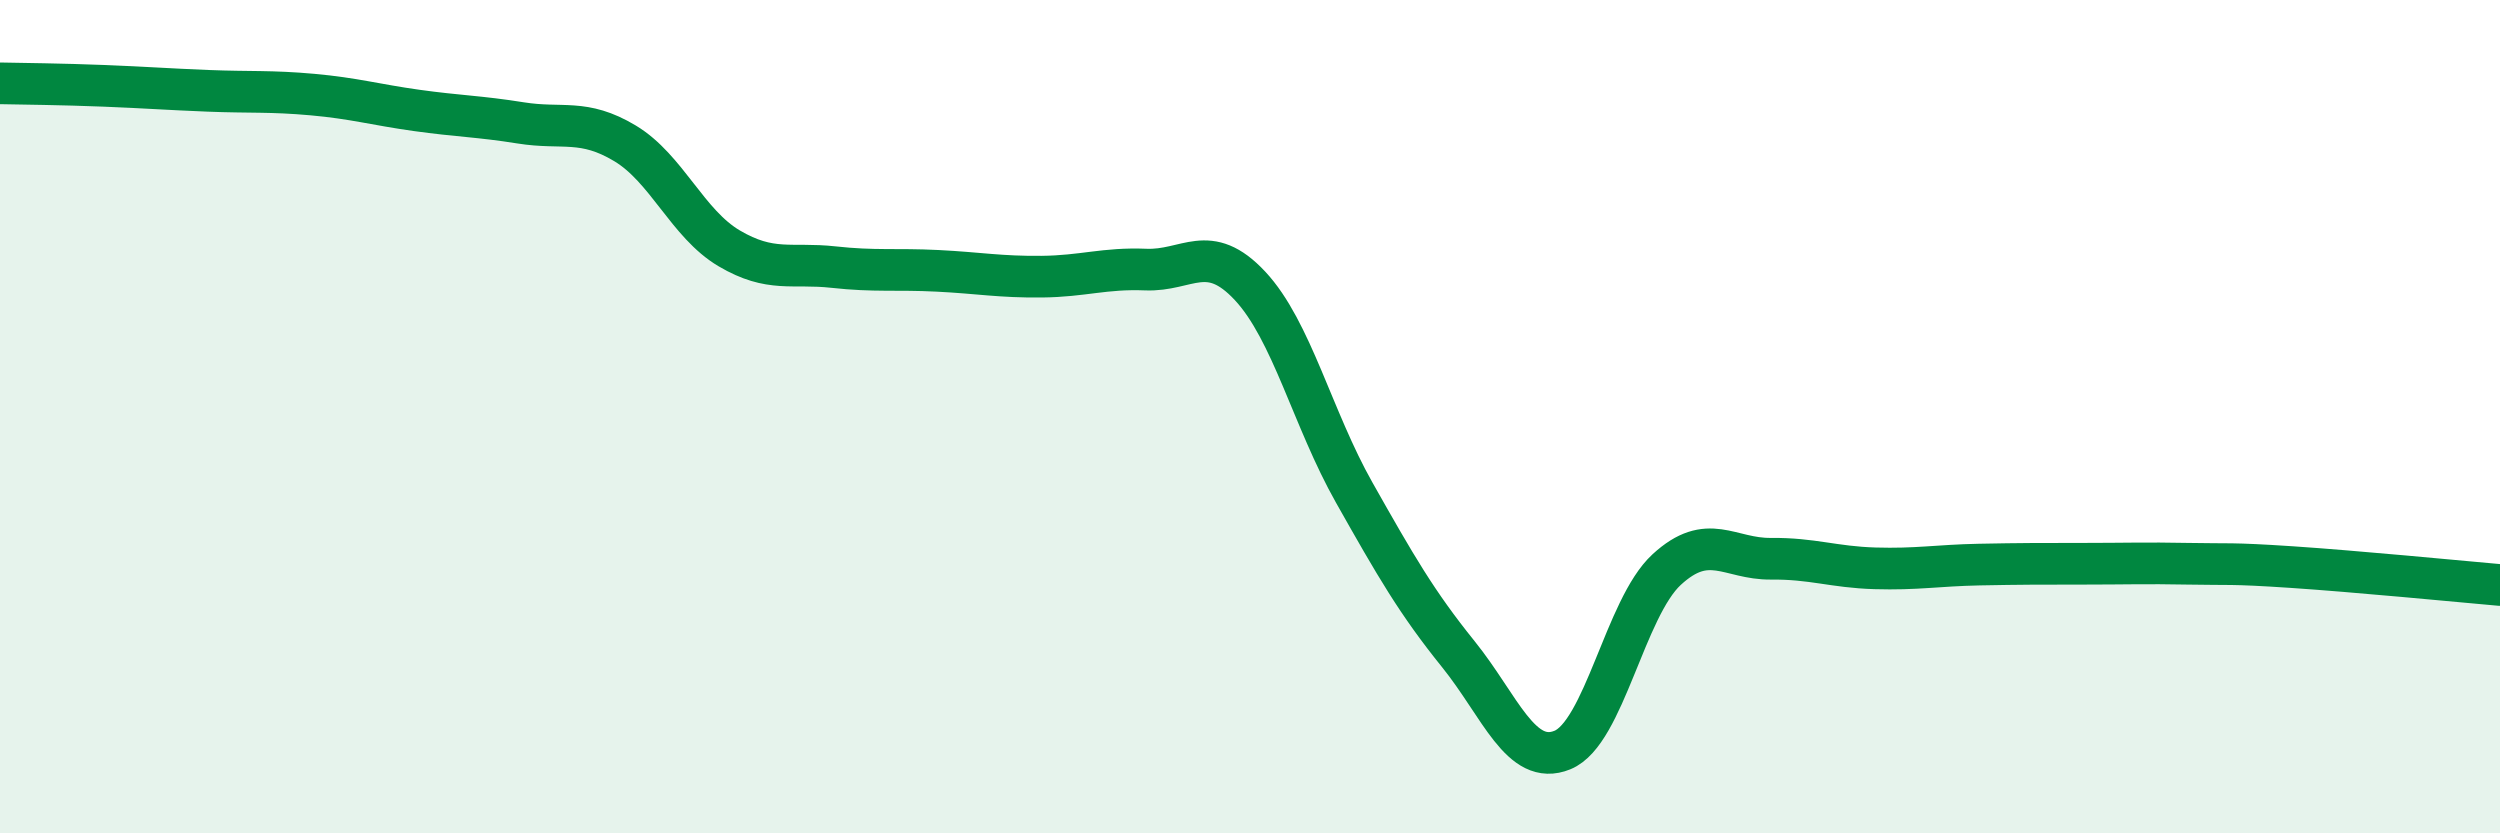 
    <svg width="60" height="20" viewBox="0 0 60 20" xmlns="http://www.w3.org/2000/svg">
      <path
        d="M 0,2 C 0.5,2.01 1.5,2.02 2.5,2.06 C 3.5,2.1 4,2.14 5,2.18 C 6,2.22 6.5,2.18 7.5,2.27 C 8.5,2.36 9,2.51 10,2.65 C 11,2.79 11.5,2.79 12.5,2.95 C 13.5,3.11 14,2.84 15,3.44 C 16,4.04 16.5,5.37 17.5,5.96 C 18.5,6.55 19,6.3 20,6.41 C 21,6.52 21.5,6.45 22.5,6.5 C 23.5,6.55 24,6.65 25,6.64 C 26,6.63 26.5,6.43 27.5,6.47 C 28.5,6.51 29,5.79 30,6.86 C 31,7.93 31.5,10.05 32.5,11.82 C 33.5,13.59 34,14.46 35,15.7 C 36,16.94 36.5,18.41 37.5,18 C 38.5,17.59 39,14.59 40,13.67 C 41,12.75 41.5,13.42 42.5,13.41 C 43.5,13.4 44,13.61 45,13.64 C 46,13.67 46.5,13.57 47.5,13.55 C 48.5,13.53 49,13.53 50,13.53 C 51,13.53 51.5,13.51 52.5,13.53 C 53.5,13.55 53.5,13.51 55,13.61 C 56.5,13.71 59,13.95 60,14.04L60 20L0 20Z"
        fill="#008740"
        opacity="0.1"
        stroke-linecap="round"
        stroke-linejoin="round"
      />
      <path
        d="M 0,2 C 0.5,2.01 1.5,2.02 2.5,2.06 C 3.5,2.1 4,2.14 5,2.18 C 6,2.22 6.5,2.18 7.5,2.27 C 8.5,2.36 9,2.51 10,2.65 C 11,2.79 11.5,2.79 12.5,2.95 C 13.5,3.11 14,2.84 15,3.44 C 16,4.04 16.5,5.37 17.5,5.96 C 18.5,6.55 19,6.3 20,6.41 C 21,6.52 21.5,6.45 22.5,6.5 C 23.5,6.55 24,6.65 25,6.64 C 26,6.63 26.5,6.43 27.5,6.47 C 28.5,6.51 29,5.79 30,6.86 C 31,7.93 31.5,10.05 32.5,11.82 C 33.5,13.59 34,14.46 35,15.7 C 36,16.94 36.5,18.41 37.5,18 C 38.5,17.59 39,14.59 40,13.67 C 41,12.75 41.5,13.42 42.5,13.41 C 43.5,13.4 44,13.61 45,13.64 C 46,13.67 46.5,13.57 47.5,13.55 C 48.5,13.53 49,13.53 50,13.53 C 51,13.53 51.5,13.51 52.5,13.53 C 53.5,13.55 53.5,13.51 55,13.61 C 56.5,13.71 59,13.95 60,14.04"
        stroke="#008740"
        stroke-width="1"
        fill="none"
        stroke-linecap="round"
        stroke-linejoin="round"
      />
    </svg>
  